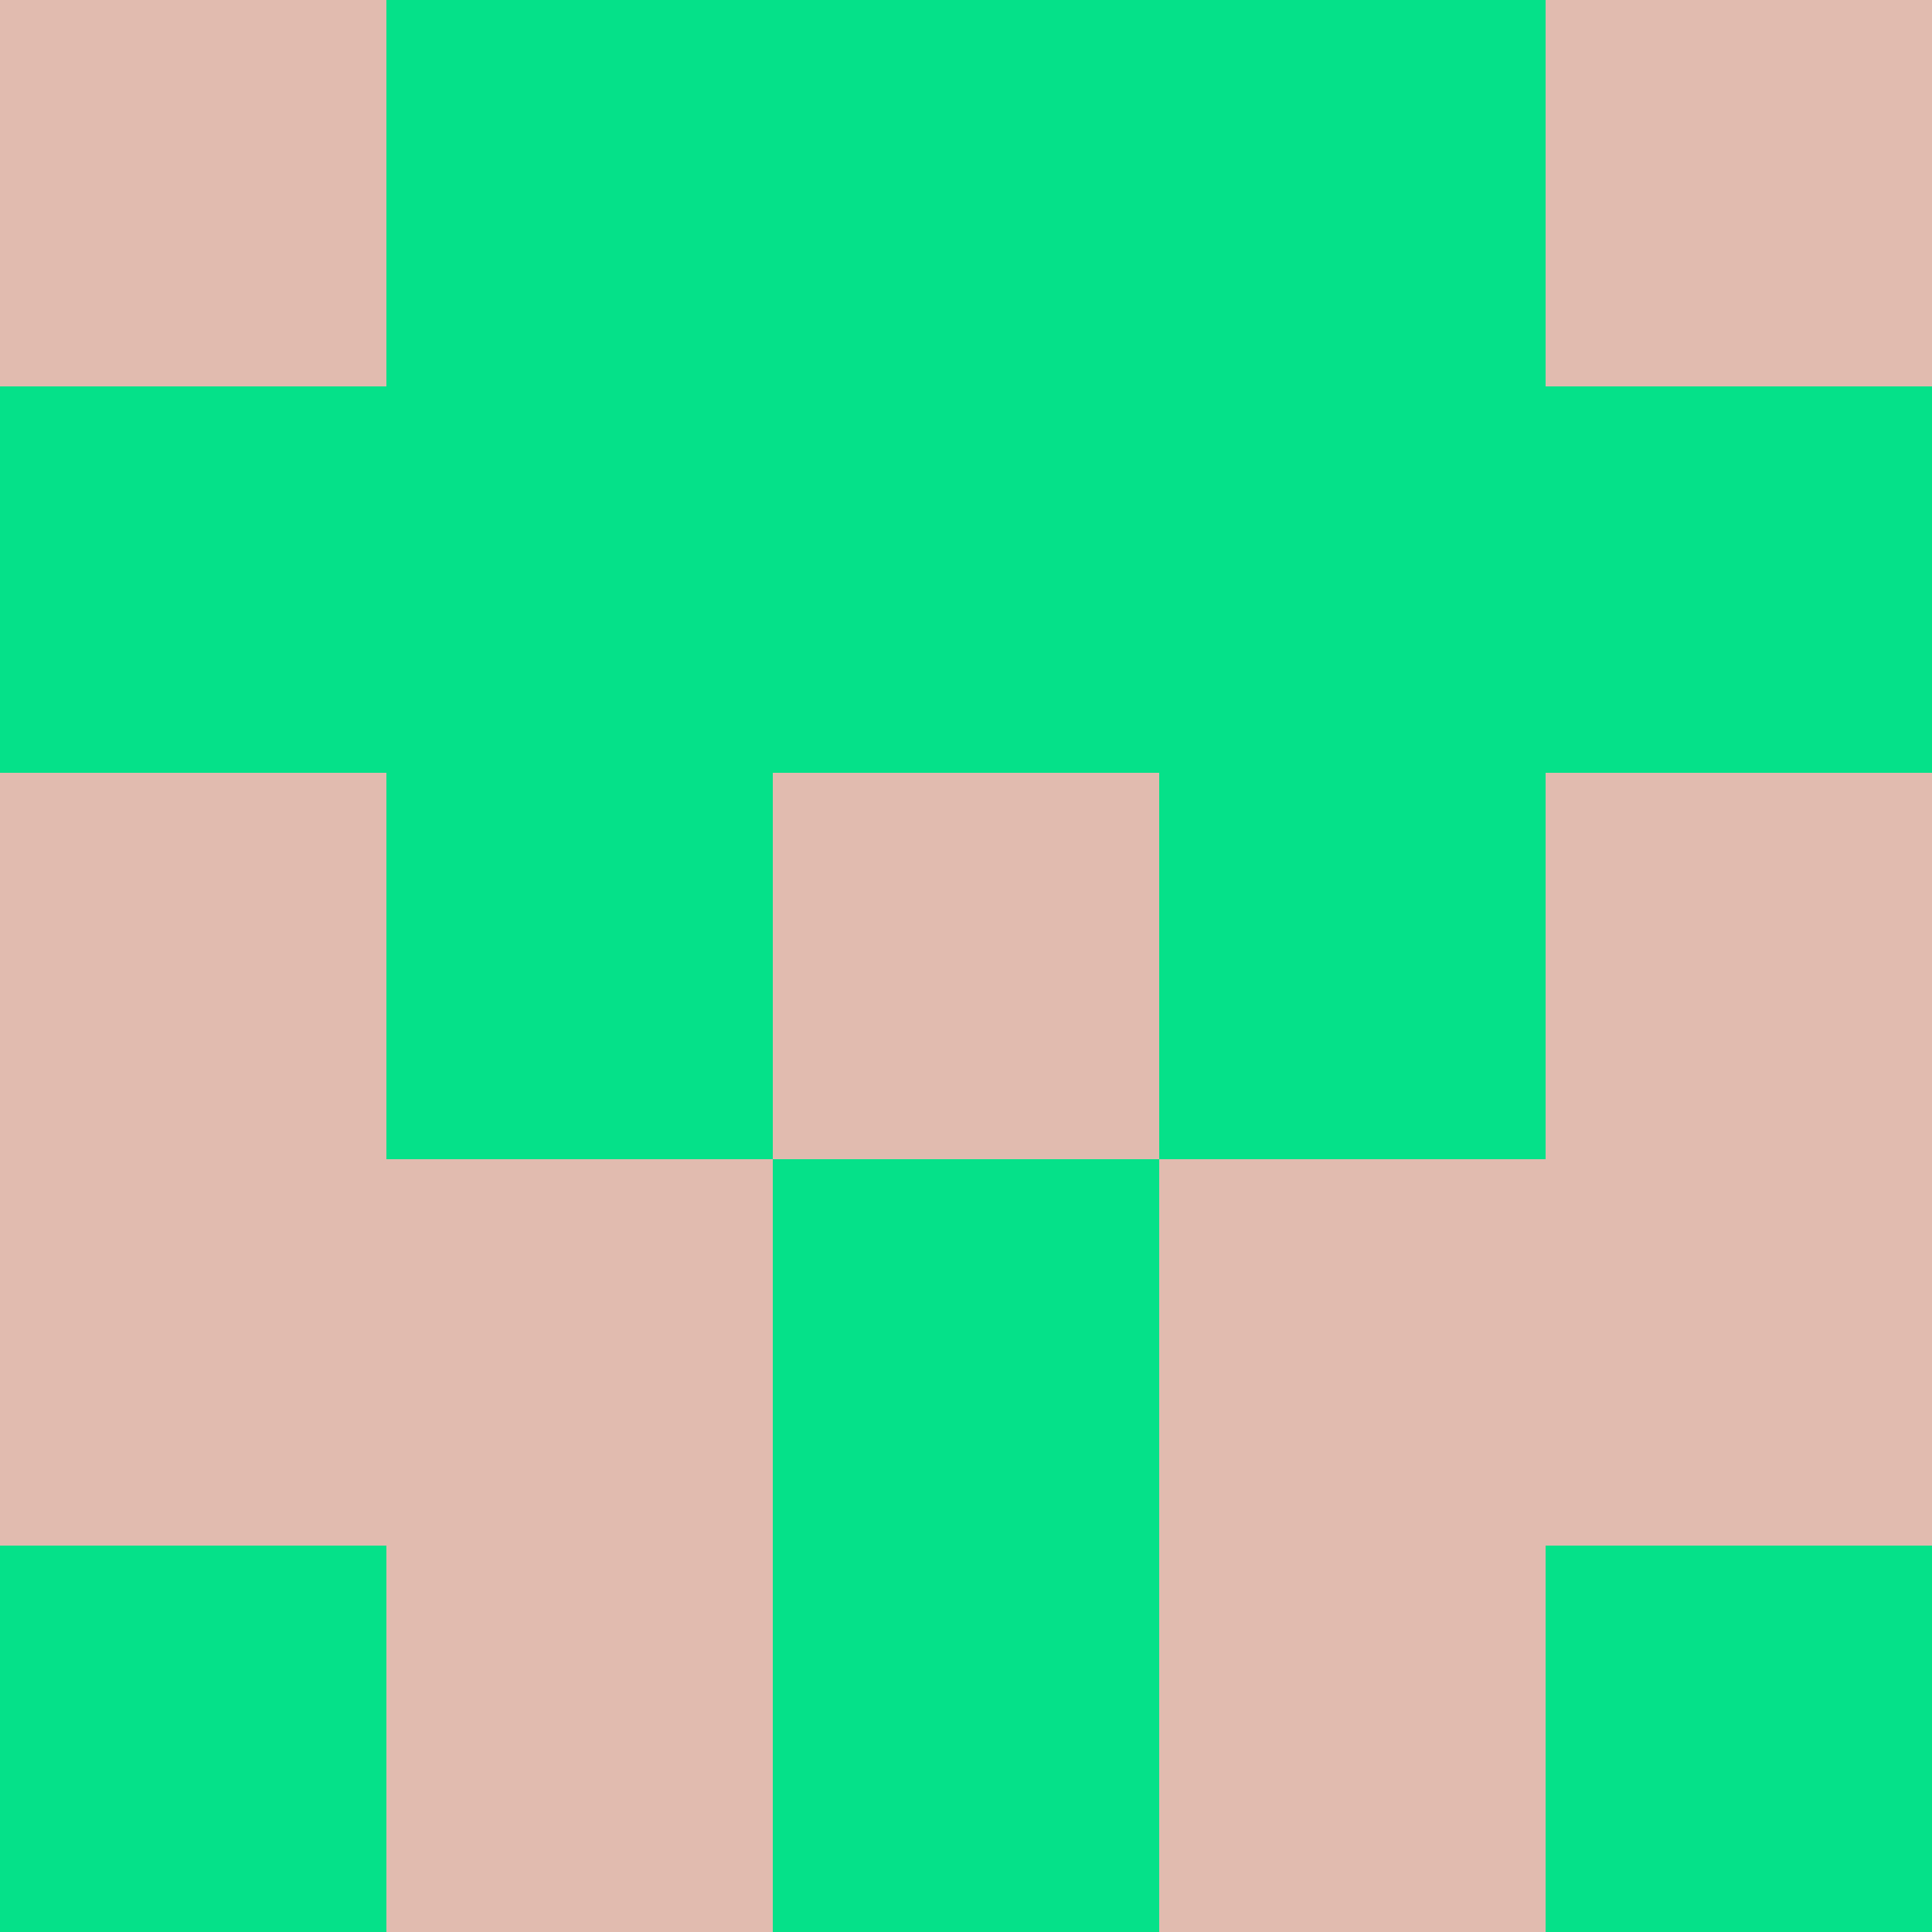 <svg xmlns="http://www.w3.org/2000/svg" viewBox="0 0 5 5" width="24" height="24"><rect width="5" height="5" fill="#e1bbaf"/><rect x="1" y="0" width="1" height="1" fill="#05e189"/><rect x="3" y="0" width="1" height="1" fill="#05e189"/><rect x="2" y="0" width="1" height="1" fill="#05e189"/><rect x="0" y="1" width="1" height="1" fill="#05e189"/><rect x="4" y="1" width="1" height="1" fill="#05e189"/><rect x="1" y="1" width="1" height="1" fill="#05e189"/><rect x="3" y="1" width="1" height="1" fill="#05e189"/><rect x="2" y="1" width="1" height="1" fill="#05e189"/><rect x="1" y="2" width="1" height="1" fill="#05e189"/><rect x="3" y="2" width="1" height="1" fill="#05e189"/><rect x="2" y="3" width="1" height="1" fill="#05e189"/><rect x="0" y="4" width="1" height="1" fill="#05e189"/><rect x="4" y="4" width="1" height="1" fill="#05e189"/><rect x="2" y="4" width="1" height="1" fill="#05e189"/></svg>